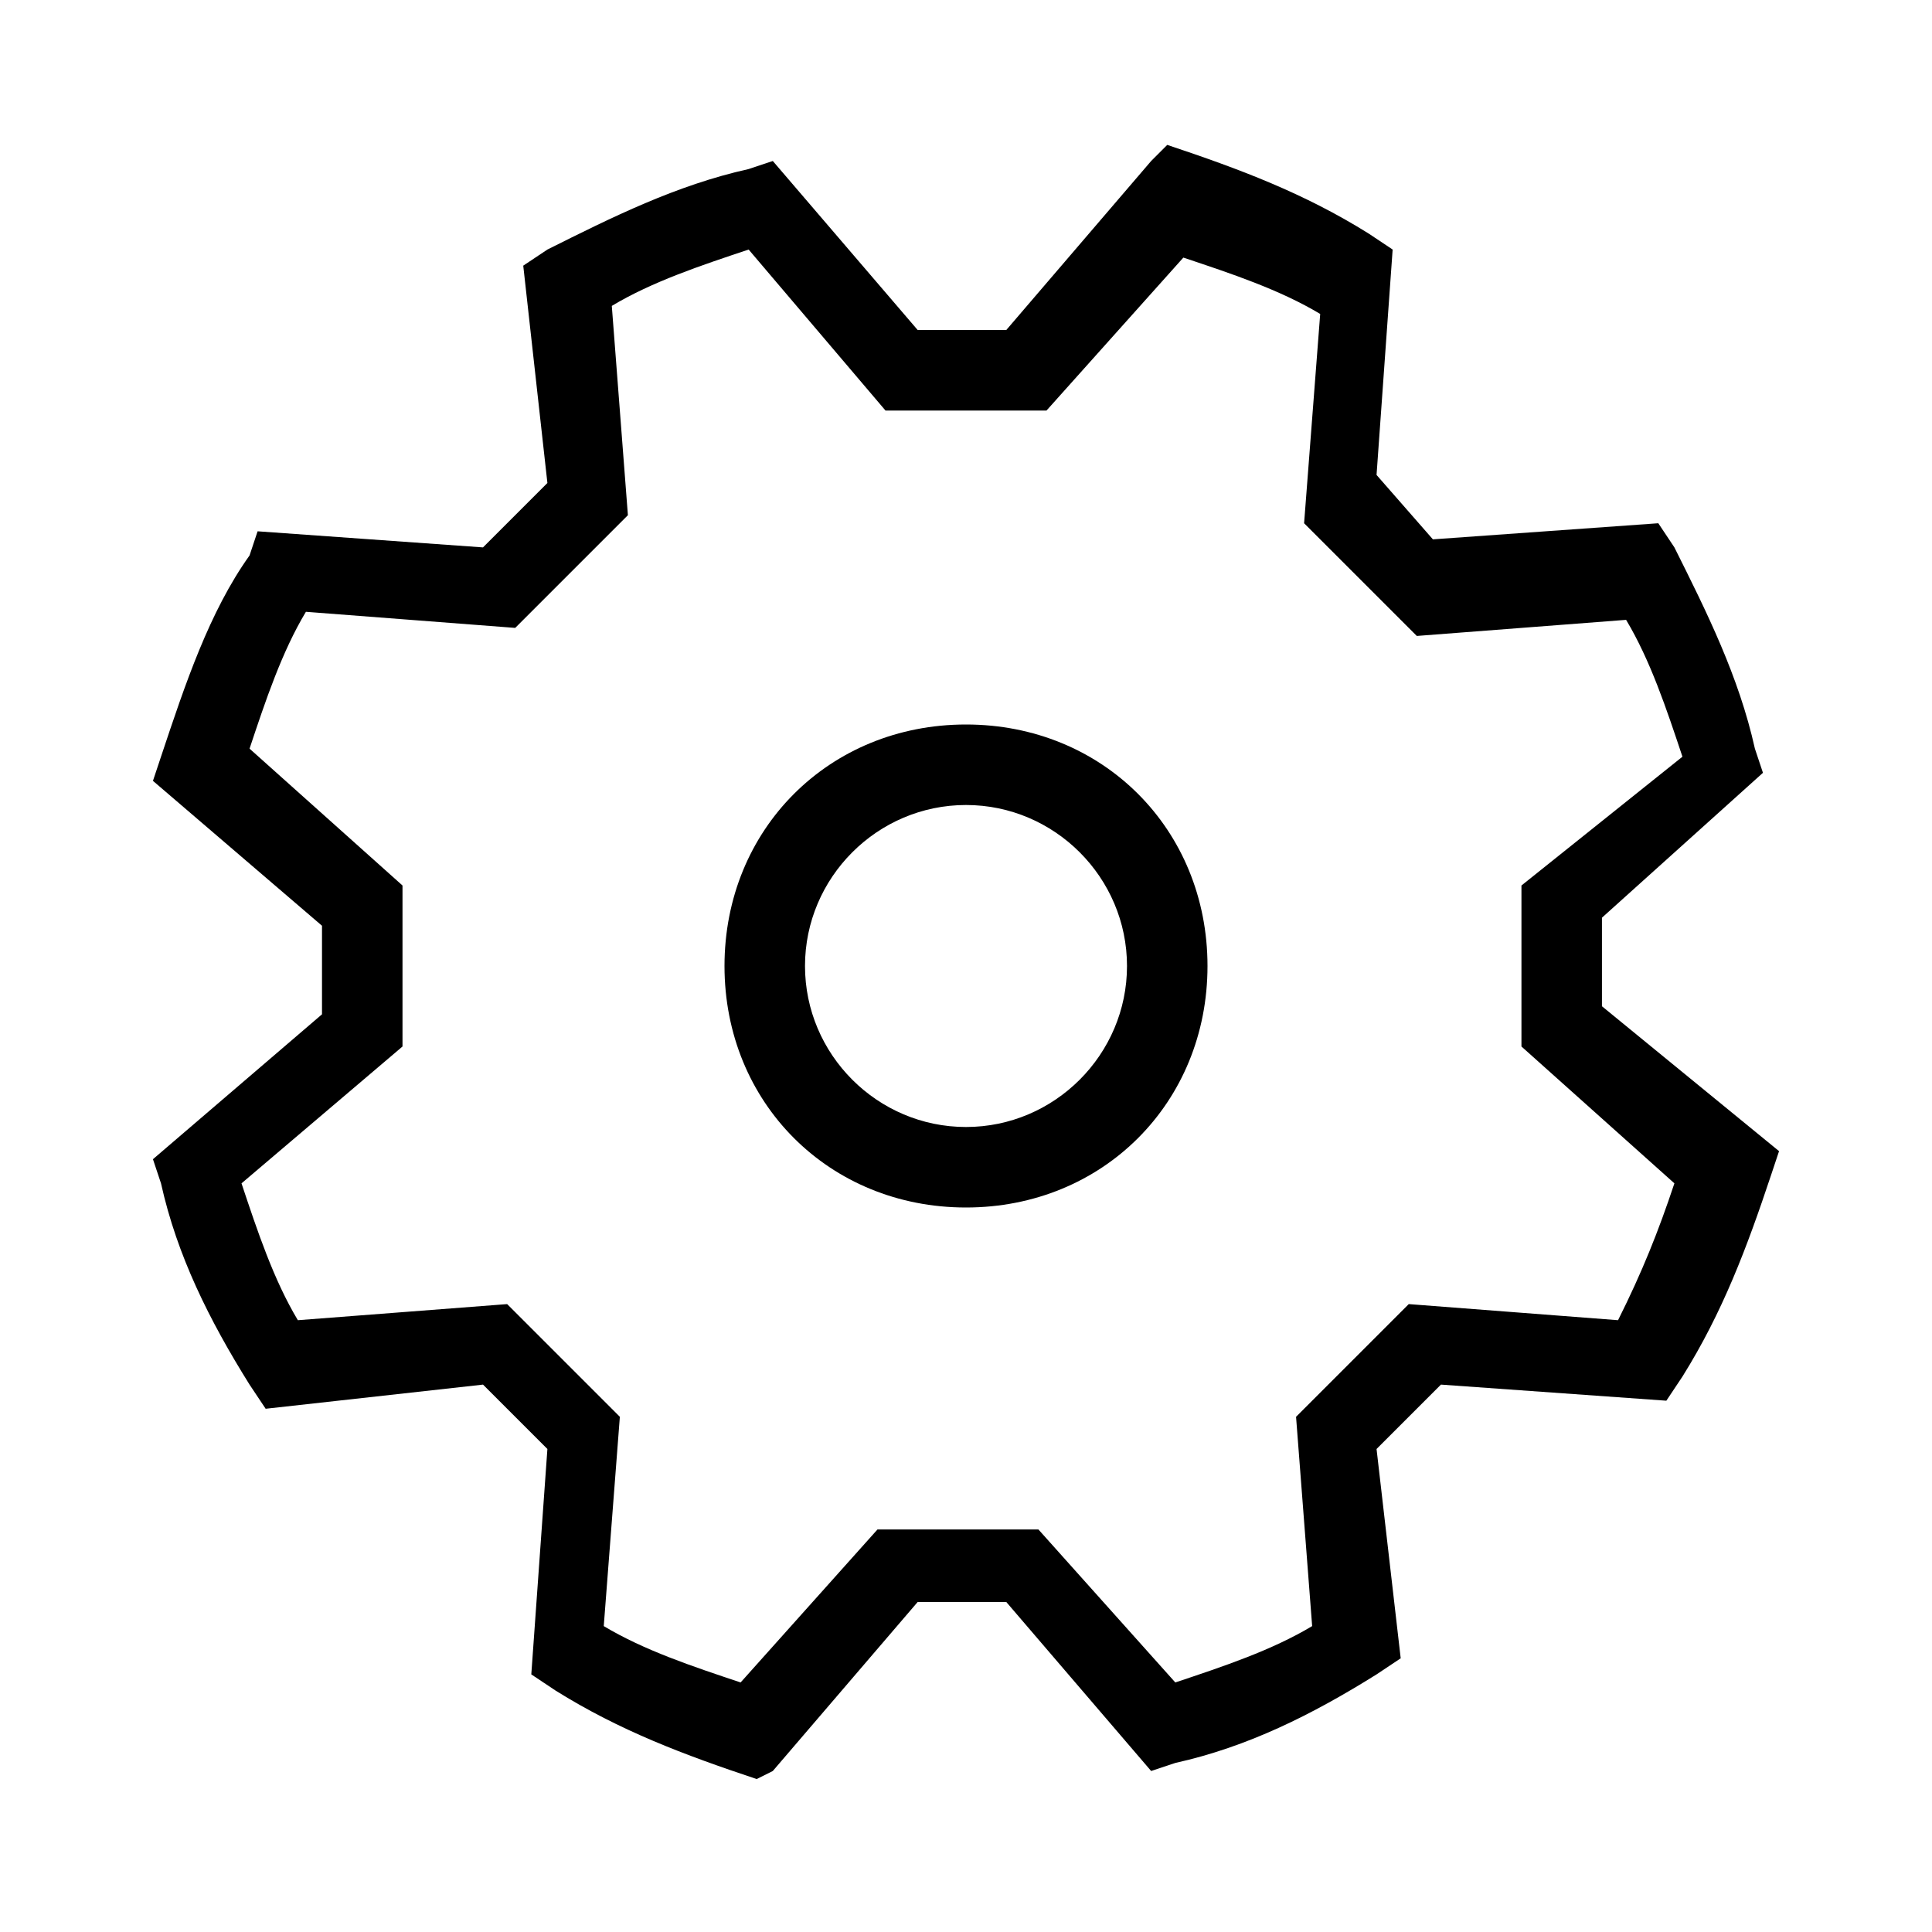 <svg version="1.1" id="icon" xmlns="http://www.w3.org/2000/svg" xmlns:xlink="http://www.w3.org/1999/xlink" width="36" height="36" viewBox="0 0 24 24" >
<g>
	<path d="M19.9,12.5v-1.1l2-1.8l-0.1-0.3c-0.2-0.9-0.6-1.7-1-2.5l-0.2-0.3l-2.8,0.2l-0.7-0.8l0.2-2.8l-0.3-0.2
		c-0.8-0.5-1.6-0.8-2.5-1.1L14.3,2l-1.8,2.1h-1.1L9.6,2L9.3,2.1C8.4,2.3,7.6,2.7,6.8,3.1L6.5,3.3L6.8,6L6,6.8L3.2,6.6L3.1,6.9
		C2.6,7.6,2.3,8.5,2,9.4L1.9,9.7L4,11.5v1.1l-2.1,1.8L2,14.7c0.2,0.9,0.6,1.7,1.1,2.5l0.2,0.3L6,17.2L6.8,18l-0.2,2.8l0.3,0.2
		c0.8,0.5,1.6,0.8,2.5,1.1L9.6,22l1.8-2.1h1.1l1.8,2.1l0.3-0.1c0.9-0.2,1.7-0.6,2.5-1.1l0.3-0.2L17.1,18l0.8-0.8l2.8,0.2l0.2-0.3
		c0.5-0.8,0.8-1.6,1.1-2.5l0.1-0.3L19.9,12.5z M20.1,16.4l-2.6-0.2l-1.4,1.4l0.2,2.6c-0.5,0.3-1.1,0.5-1.7,0.7l-1.7-1.9h-2l-1.7,1.9
		c-0.6-0.2-1.2-0.4-1.7-0.7l0.2-2.6l-1.4-1.4l-2.6,0.2c-0.3-0.5-0.5-1.1-0.7-1.7L5,13v-2L3.1,9.3c0.2-0.6,0.4-1.2,0.7-1.7l2.6,0.2
		l1.4-1.4L7.6,3.8c0.5-0.3,1.1-0.5,1.7-0.7L11,5.1h2l1.7-1.9c0.6,0.2,1.2,0.4,1.7,0.7l-0.2,2.6l1.4,1.4l2.6-0.2
		c0.3,0.5,0.5,1.1,0.7,1.7L18.9,11v2l1.9,1.7C20.6,15.3,20.4,15.8,20.1,16.4z"></path>
	<path d="M12,9c-1.7,0-3,1.3-3,3s1.3,3,3,3s3-1.3,3-3S13.7,9,12,9z M12,14c-1.1,0-2-0.9-2-2c0-1.1,0.9-2,2-2c1.1,0,2,0.9,2,2
		C14,13.1,13.1,14,12,14z"></path>
</g>
</svg>
